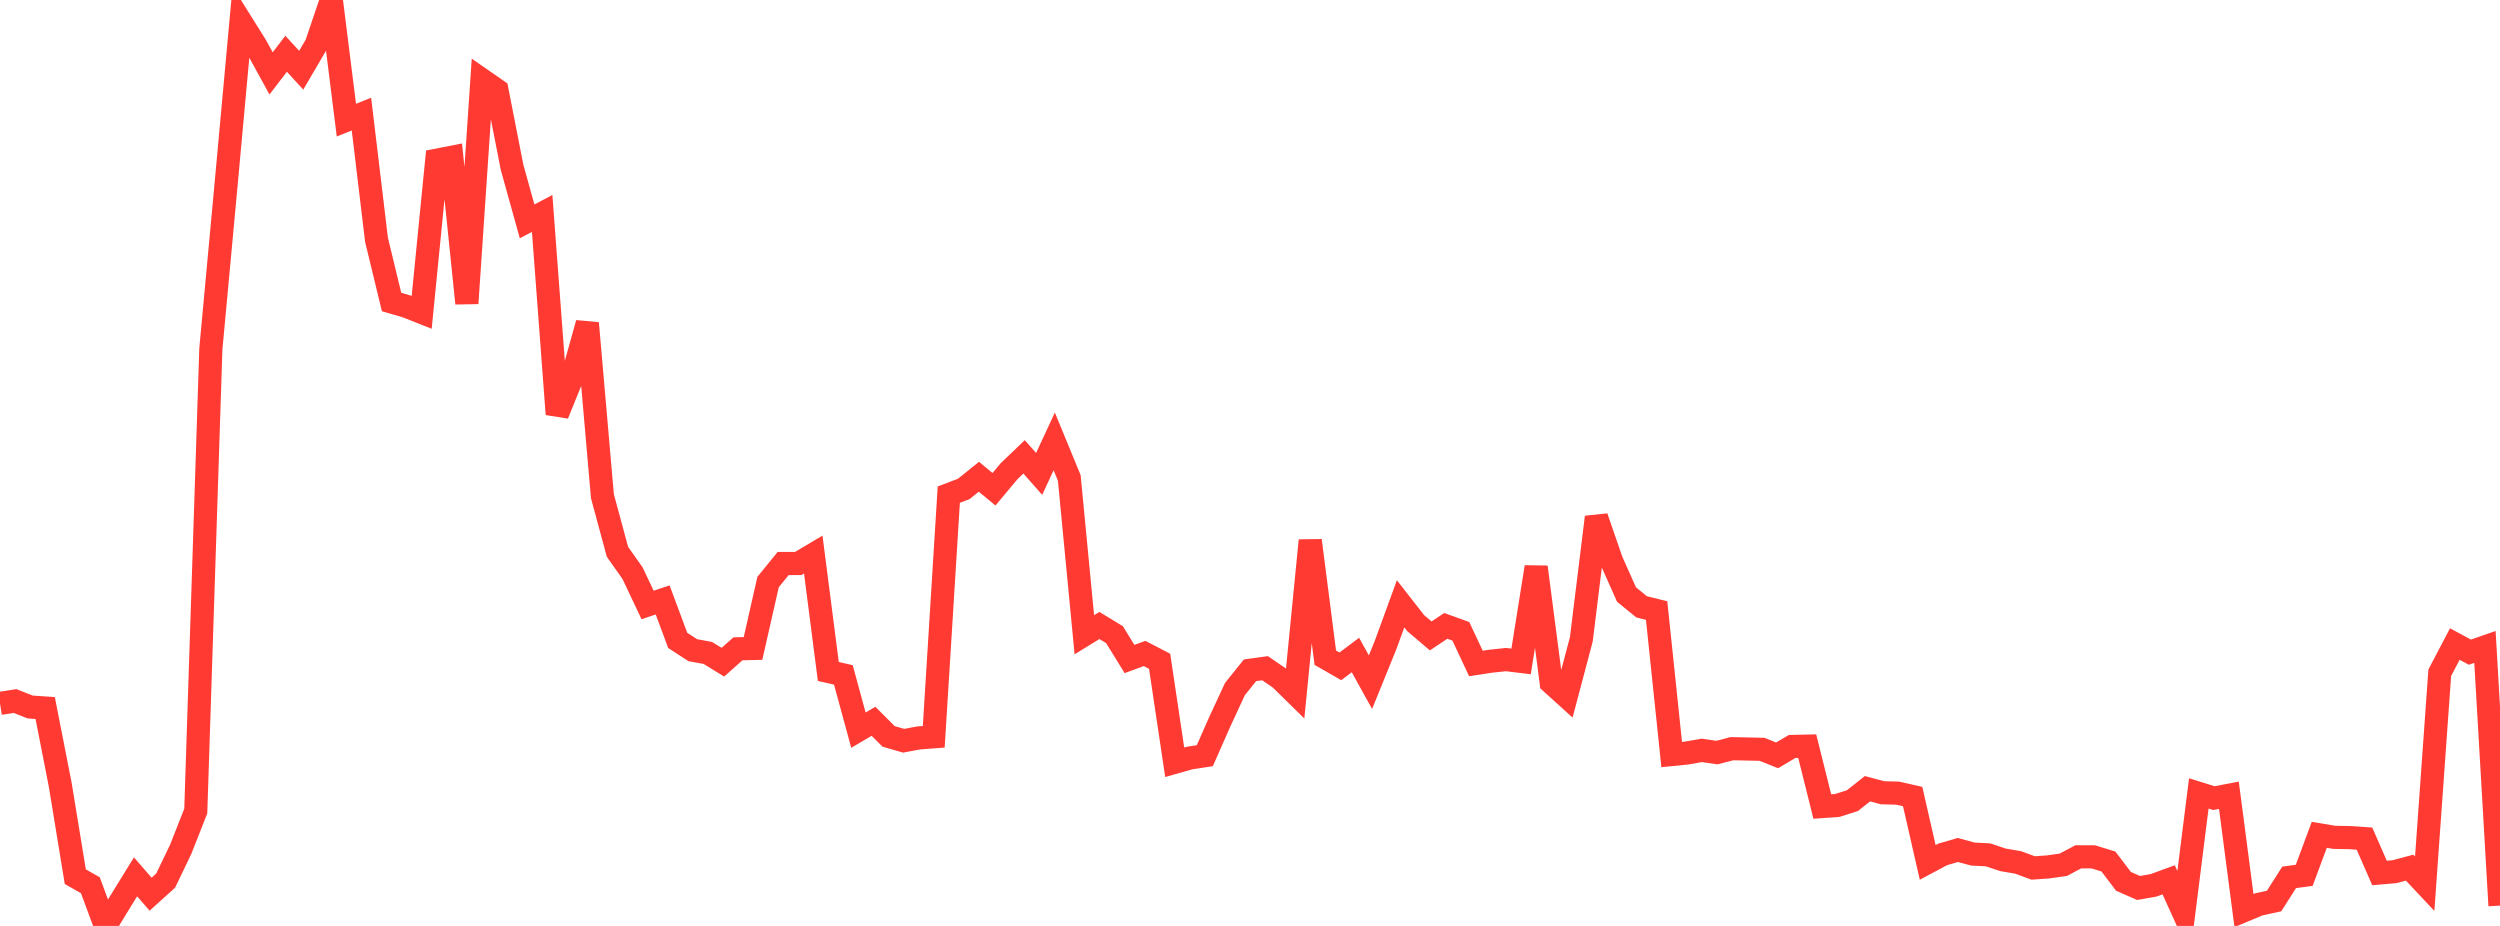 <?xml version="1.0" standalone="no"?>
<!DOCTYPE svg PUBLIC "-//W3C//DTD SVG 1.1//EN" "http://www.w3.org/Graphics/SVG/1.1/DTD/svg11.dtd">

<svg width="135" height="50" viewBox="0 0 135 50" preserveAspectRatio="none" 
  xmlns="http://www.w3.org/2000/svg"
  xmlns:xlink="http://www.w3.org/1999/xlink">


<polyline points="0.0, 37.982 0.813, 37.856 1.627, 38.178 2.44, 38.233 3.253, 42.381 4.066, 47.34 4.88, 47.803 5.693, 50.0 6.506, 48.667 7.319, 47.349 8.133, 48.286 8.946, 47.553 9.759, 45.859 10.572, 43.796 11.386, 18.84 12.199, 10.065 13.012, 1.18 13.825, 2.48 14.639, 3.963 15.452, 2.903 16.265, 3.792 17.078, 2.404 17.892, 0.0 18.705, 6.488 19.518, 6.161 20.331, 12.947 21.145, 16.308 21.958, 16.546 22.771, 16.868 23.584, 8.651 24.398, 8.492 25.211, 16.38 26.024, 4.309 26.837, 4.874 27.651, 9.034 28.464, 11.954 29.277, 11.526 30.09, 22.368 30.904, 20.366 31.717, 17.451 32.53, 26.792 33.343, 29.799 34.157, 30.95 34.97, 32.669 35.783, 32.395 36.596, 34.58 37.41, 35.11 38.223, 35.259 39.036, 35.759 39.849, 35.036 40.663, 35.017 41.476, 31.431 42.289, 30.431 43.102, 30.43 43.916, 29.946 44.729, 36.259 45.542, 36.445 46.355, 39.428 47.169, 38.95 47.982, 39.764 48.795, 40 49.608, 39.849 50.422, 39.787 51.235, 26.71 52.048, 26.399 52.861, 25.744 53.675, 26.42 54.488, 25.448 55.301, 24.669 56.114, 25.591 56.928, 23.836 57.741, 25.809 58.554, 34.276 59.367, 33.776 60.181, 34.27 60.994, 35.586 61.807, 35.287 62.62, 35.709 63.434, 41.164 64.247, 40.932 65.06, 40.808 65.873, 38.964 66.687, 37.209 67.5, 36.196 68.313, 36.083 69.127, 36.64 69.94, 37.438 70.753, 29.186 71.566, 35.516 72.38, 35.983 73.193, 35.371 74.006, 36.838 74.819, 34.836 75.633, 32.606 76.446, 33.649 77.259, 34.34 78.072, 33.797 78.886, 34.091 79.699, 35.827 80.512, 35.703 81.325, 35.618 82.139, 35.717 82.952, 30.619 83.765, 36.861 84.578, 37.598 85.392, 34.521 86.205, 27.925 87.018, 30.279 87.831, 32.105 88.645, 32.768 89.458, 32.97 90.271, 40.745 91.084, 40.664 91.898, 40.52 92.711, 40.639 93.524, 40.429 94.337, 40.445 95.151, 40.463 95.964, 40.79 96.777, 40.309 97.59, 40.291 98.404, 43.552 99.217, 43.494 100.03, 43.235 100.843, 42.591 101.657, 42.809 102.47, 42.829 103.283, 43.014 104.096, 46.57 104.91, 46.136 105.723, 45.899 106.536, 46.12 107.349, 46.161 108.163, 46.432 108.976, 46.57 109.789, 46.87 110.602, 46.813 111.416, 46.698 112.229, 46.268 113.042, 46.271 113.855, 46.521 114.669, 47.594 115.482, 47.951 116.295, 47.807 117.108, 47.51 117.922, 49.306 118.735, 42.845 119.548, 43.098 120.361, 42.944 121.175, 49.172 121.988, 48.832 122.801, 48.655 123.614, 47.378 124.428, 47.268 125.241, 45.081 126.054, 45.217 126.867, 45.23 127.681, 45.285 128.494, 47.141 129.307, 47.07 130.12, 46.853 130.934, 47.72 131.747, 36.329 132.56, 34.778 133.373, 35.217 134.187, 34.935 135.0, 48.903" fill="none" stroke="#ff3a33" stroke-width="1.25"/>

</svg>